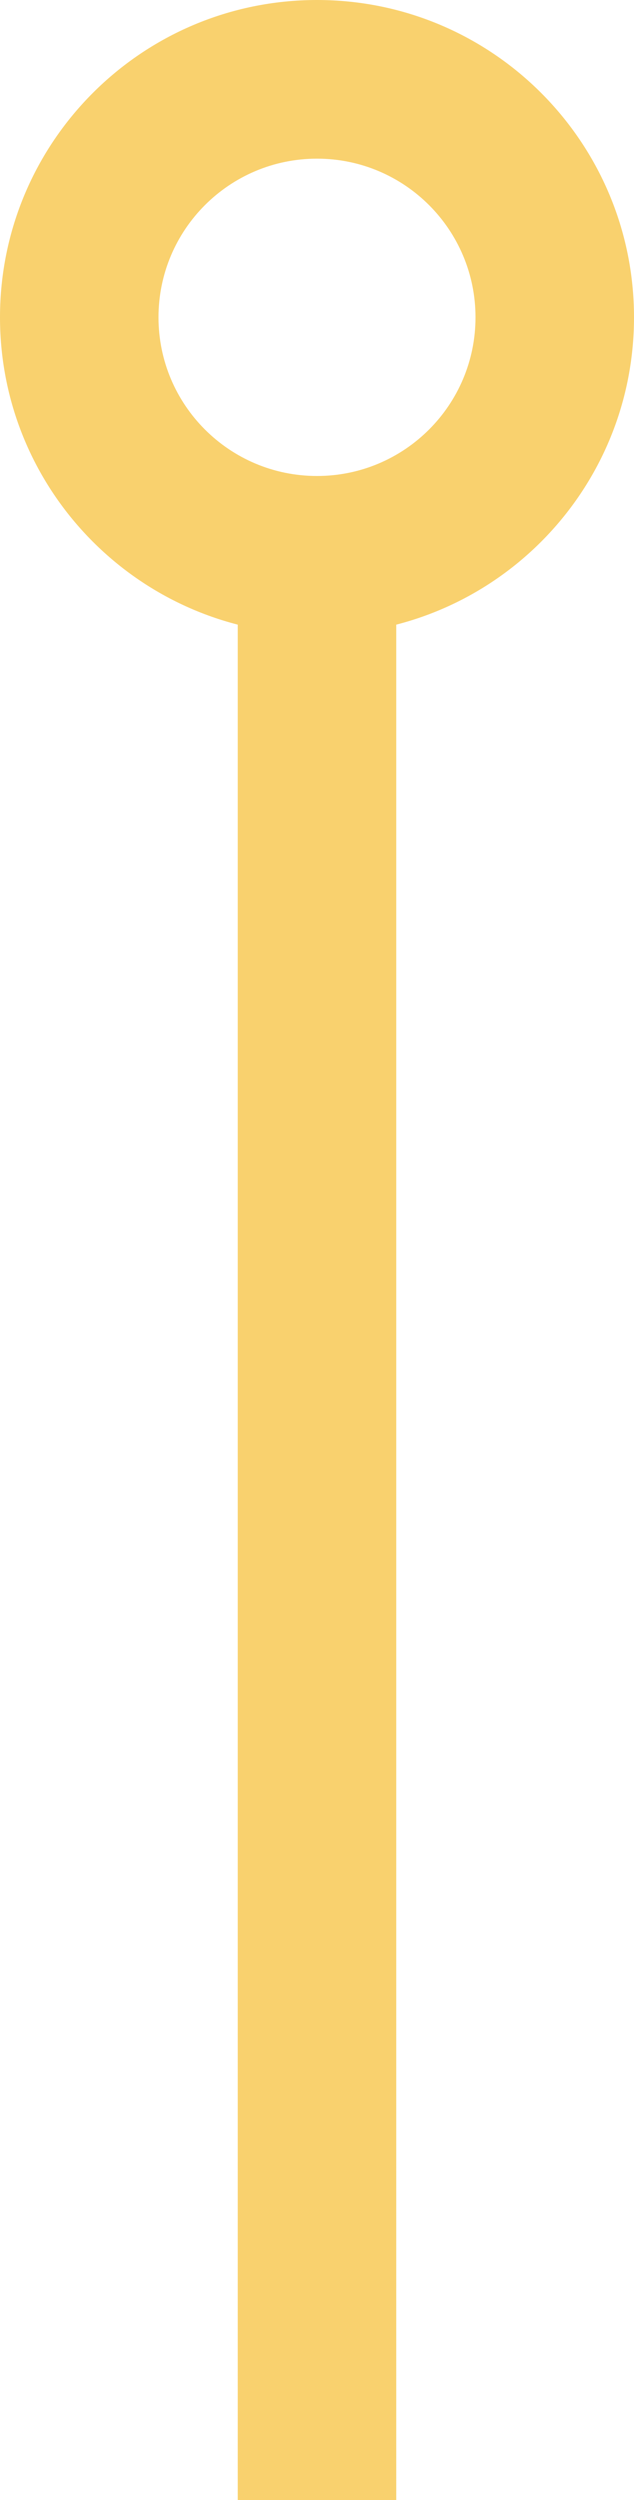 <?xml version="1.0" encoding="UTF-8"?> <svg xmlns="http://www.w3.org/2000/svg" width="33" height="130" viewBox="0 0 33 130" fill="none"><rect width="100" height="8.25" transform="matrix(1.19249e-08 -1 -1 -1.19249e-08 20.625 130)" fill="#F9D16E"></rect><path fill-rule="evenodd" clip-rule="evenodd" d="M24.75 16.5C24.75 11.944 21.056 8.25 16.5 8.25C11.944 8.25 8.25 11.944 8.25 16.5C8.25 21.056 11.944 24.75 16.5 24.75C21.056 24.75 24.75 21.056 24.75 16.5ZM33 16.5C33 7.387 25.613 3.05428e-07 16.5 1.96761e-07C7.387 8.80927e-08 3.05428e-07 7.387 1.96761e-07 16.5C8.80927e-08 25.613 7.387 33 16.5 33C25.613 33 33 25.613 33 16.5Z" fill="#F9D16E"></path></svg> 